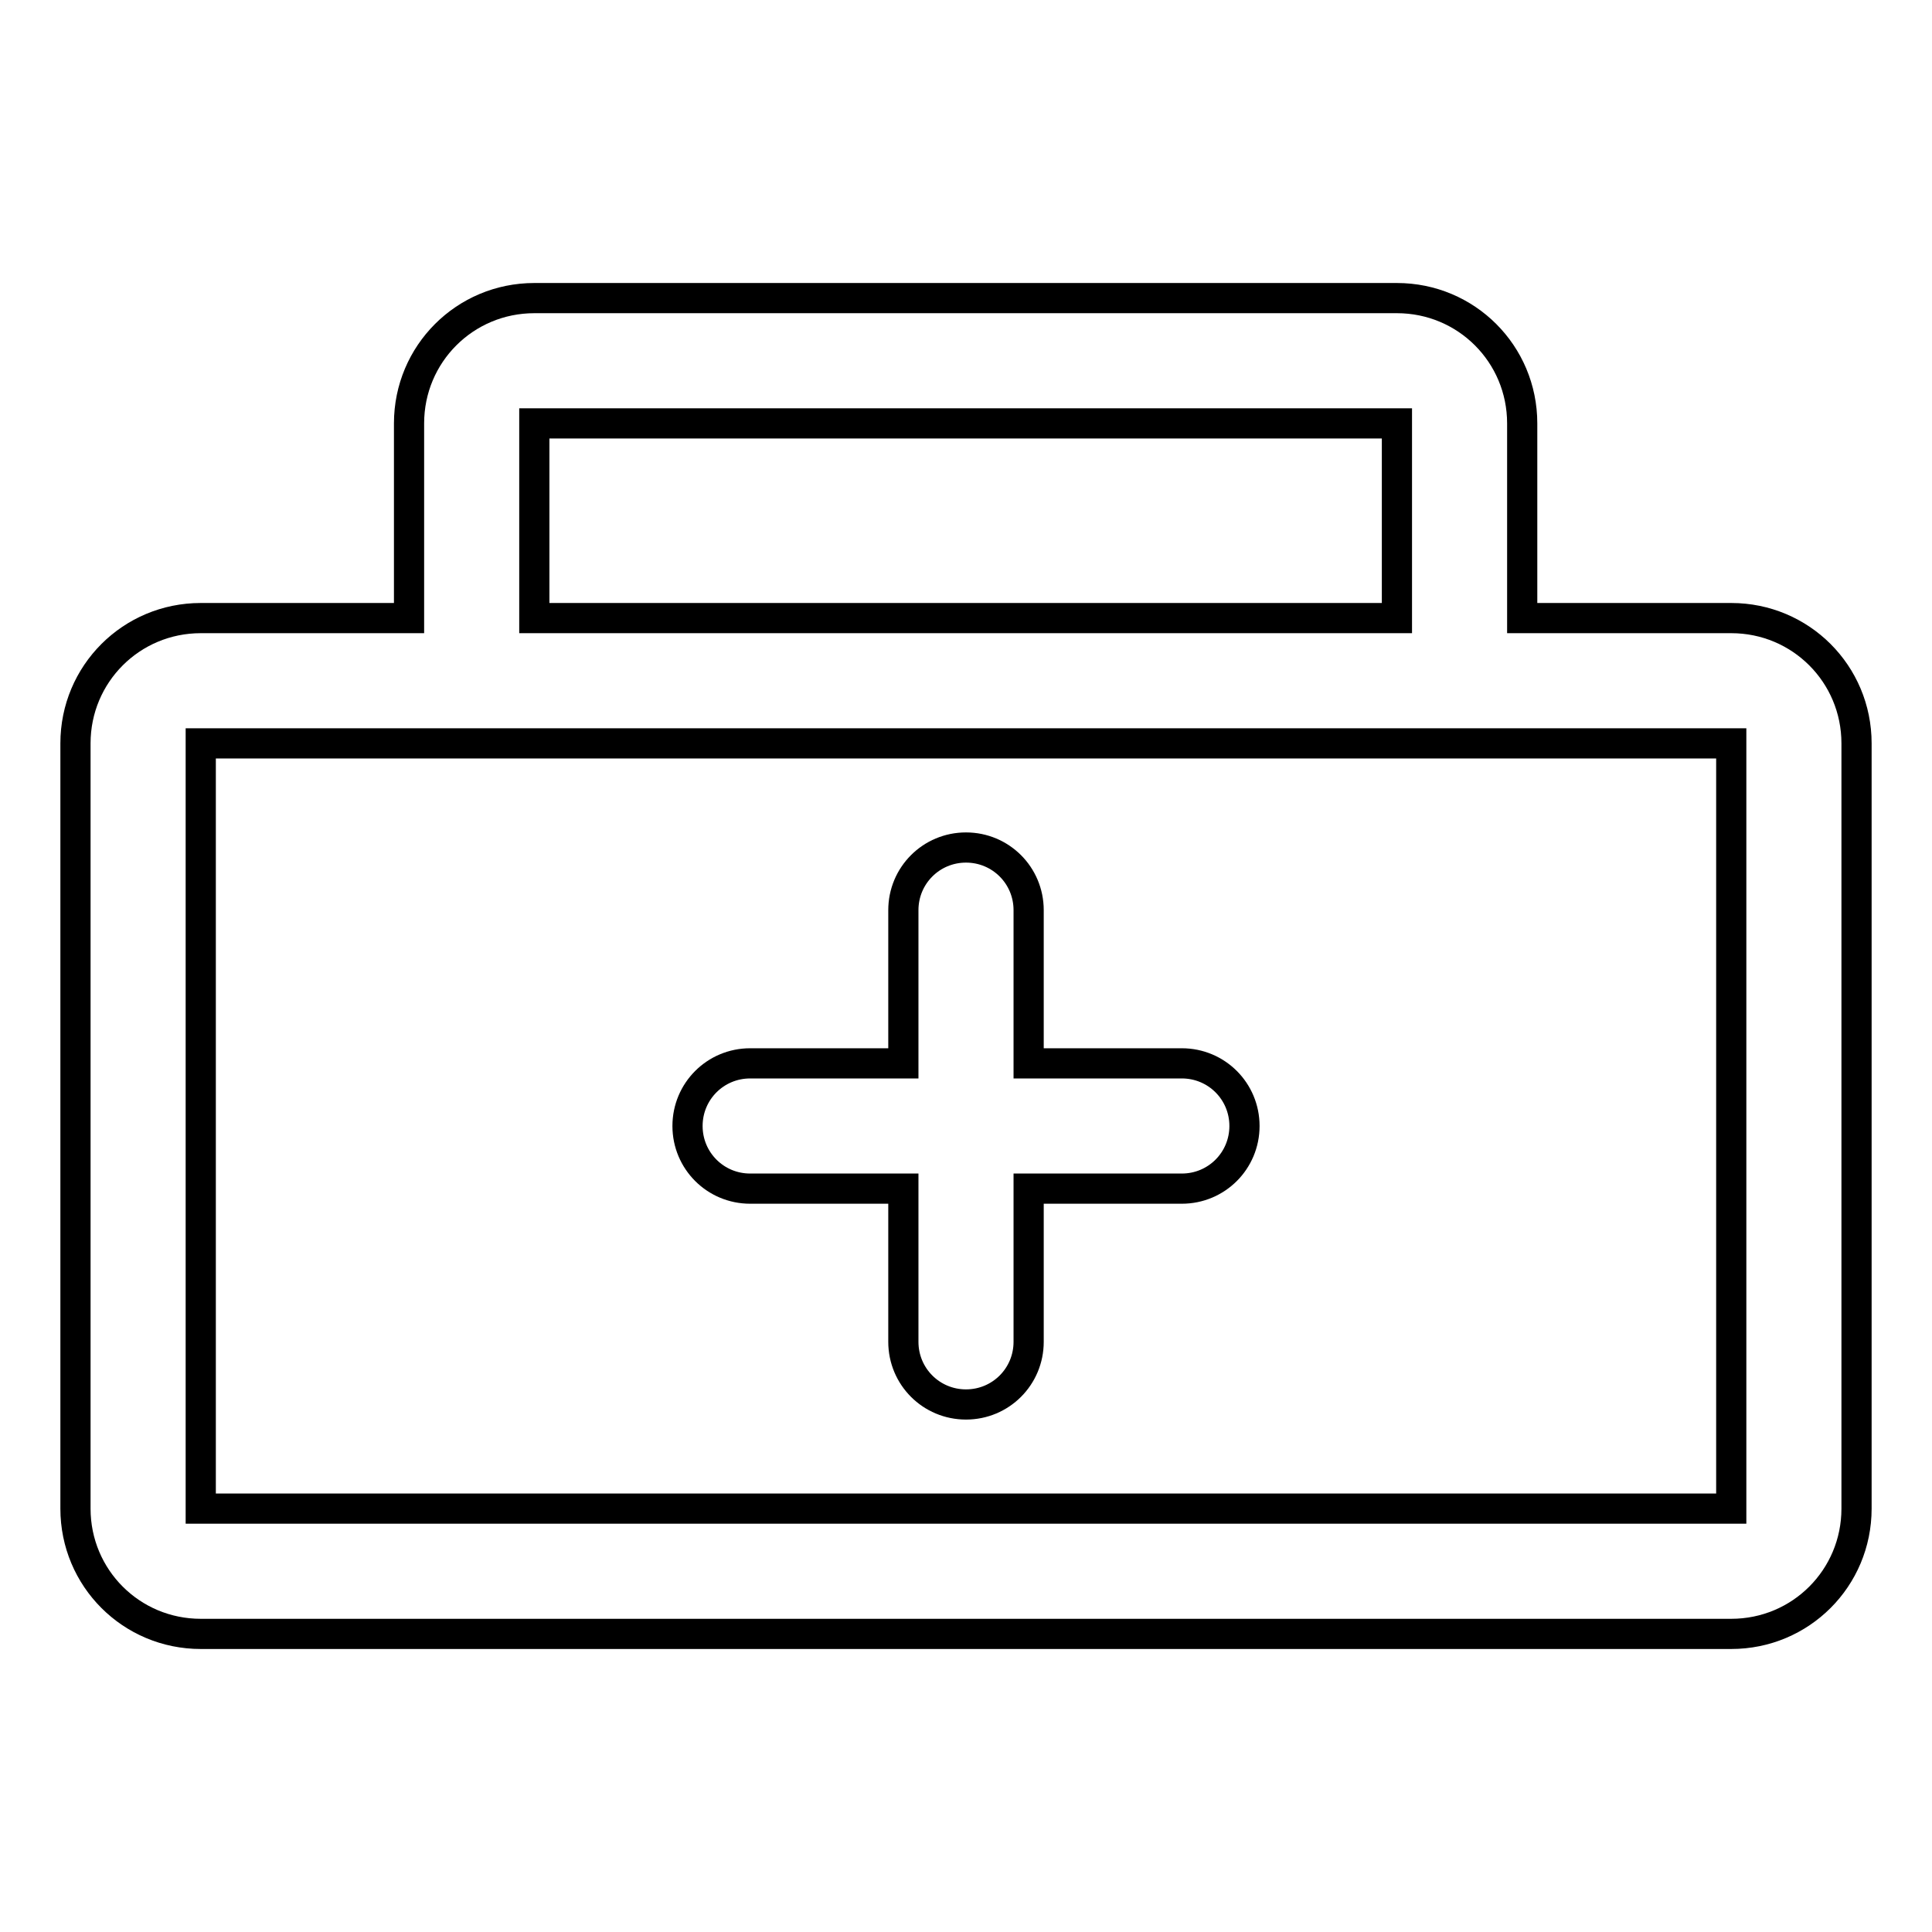 <?xml version="1.0" encoding="utf-8"?>
<!-- Svg Vector Icons : http://www.onlinewebfonts.com/icon -->
<!DOCTYPE svg PUBLIC "-//W3C//DTD SVG 1.1//EN" "http://www.w3.org/Graphics/SVG/1.1/DTD/svg11.dtd">
<svg version="1.1" xmlns="http://www.w3.org/2000/svg" xmlns:xlink="http://www.w3.org/1999/xlink" x="0px" y="0px" viewBox="0 0 256 256" enable-background="new 0 0 256 256" xml:space="preserve">
<g> <path stroke-width="4" fill-opacity="0" stroke="#000000"  d="M229.4,81.9h-27.7V56.1c0-9.2-7.4-16.6-16.6-16.6H70.8c-9.2,0-16.6,7.4-16.6,16.6v25.8H26.6 c-9.2,0-16.6,7.4-16.6,16.6v101.4c0,9.2,7.4,16.6,16.6,16.6h202.8c9.2,0,16.6-7.4,16.6-16.6V98.5C246,89.3,238.6,81.9,229.4,81.9z  M70.8,56.1h114.3v25.8H70.8V56.1z M229.4,199.9H26.6V98.5h202.8V199.9z M99.4,157.5h20.3v20.3c0,4.6,3.7,8.3,8.3,8.3 c4.6,0,8.3-3.7,8.3-8.3v-20.3h20.3c4.6,0,8.3-3.7,8.3-8.3s-3.7-8.3-8.3-8.3h-20.3v-20.3c0-4.6-3.7-8.3-8.3-8.3 c-4.6,0-8.3,3.7-8.3,8.3v20.3H99.4c-4.6,0-8.3,3.7-8.3,8.3S94.8,157.5,99.4,157.5z"/></g>
</svg>